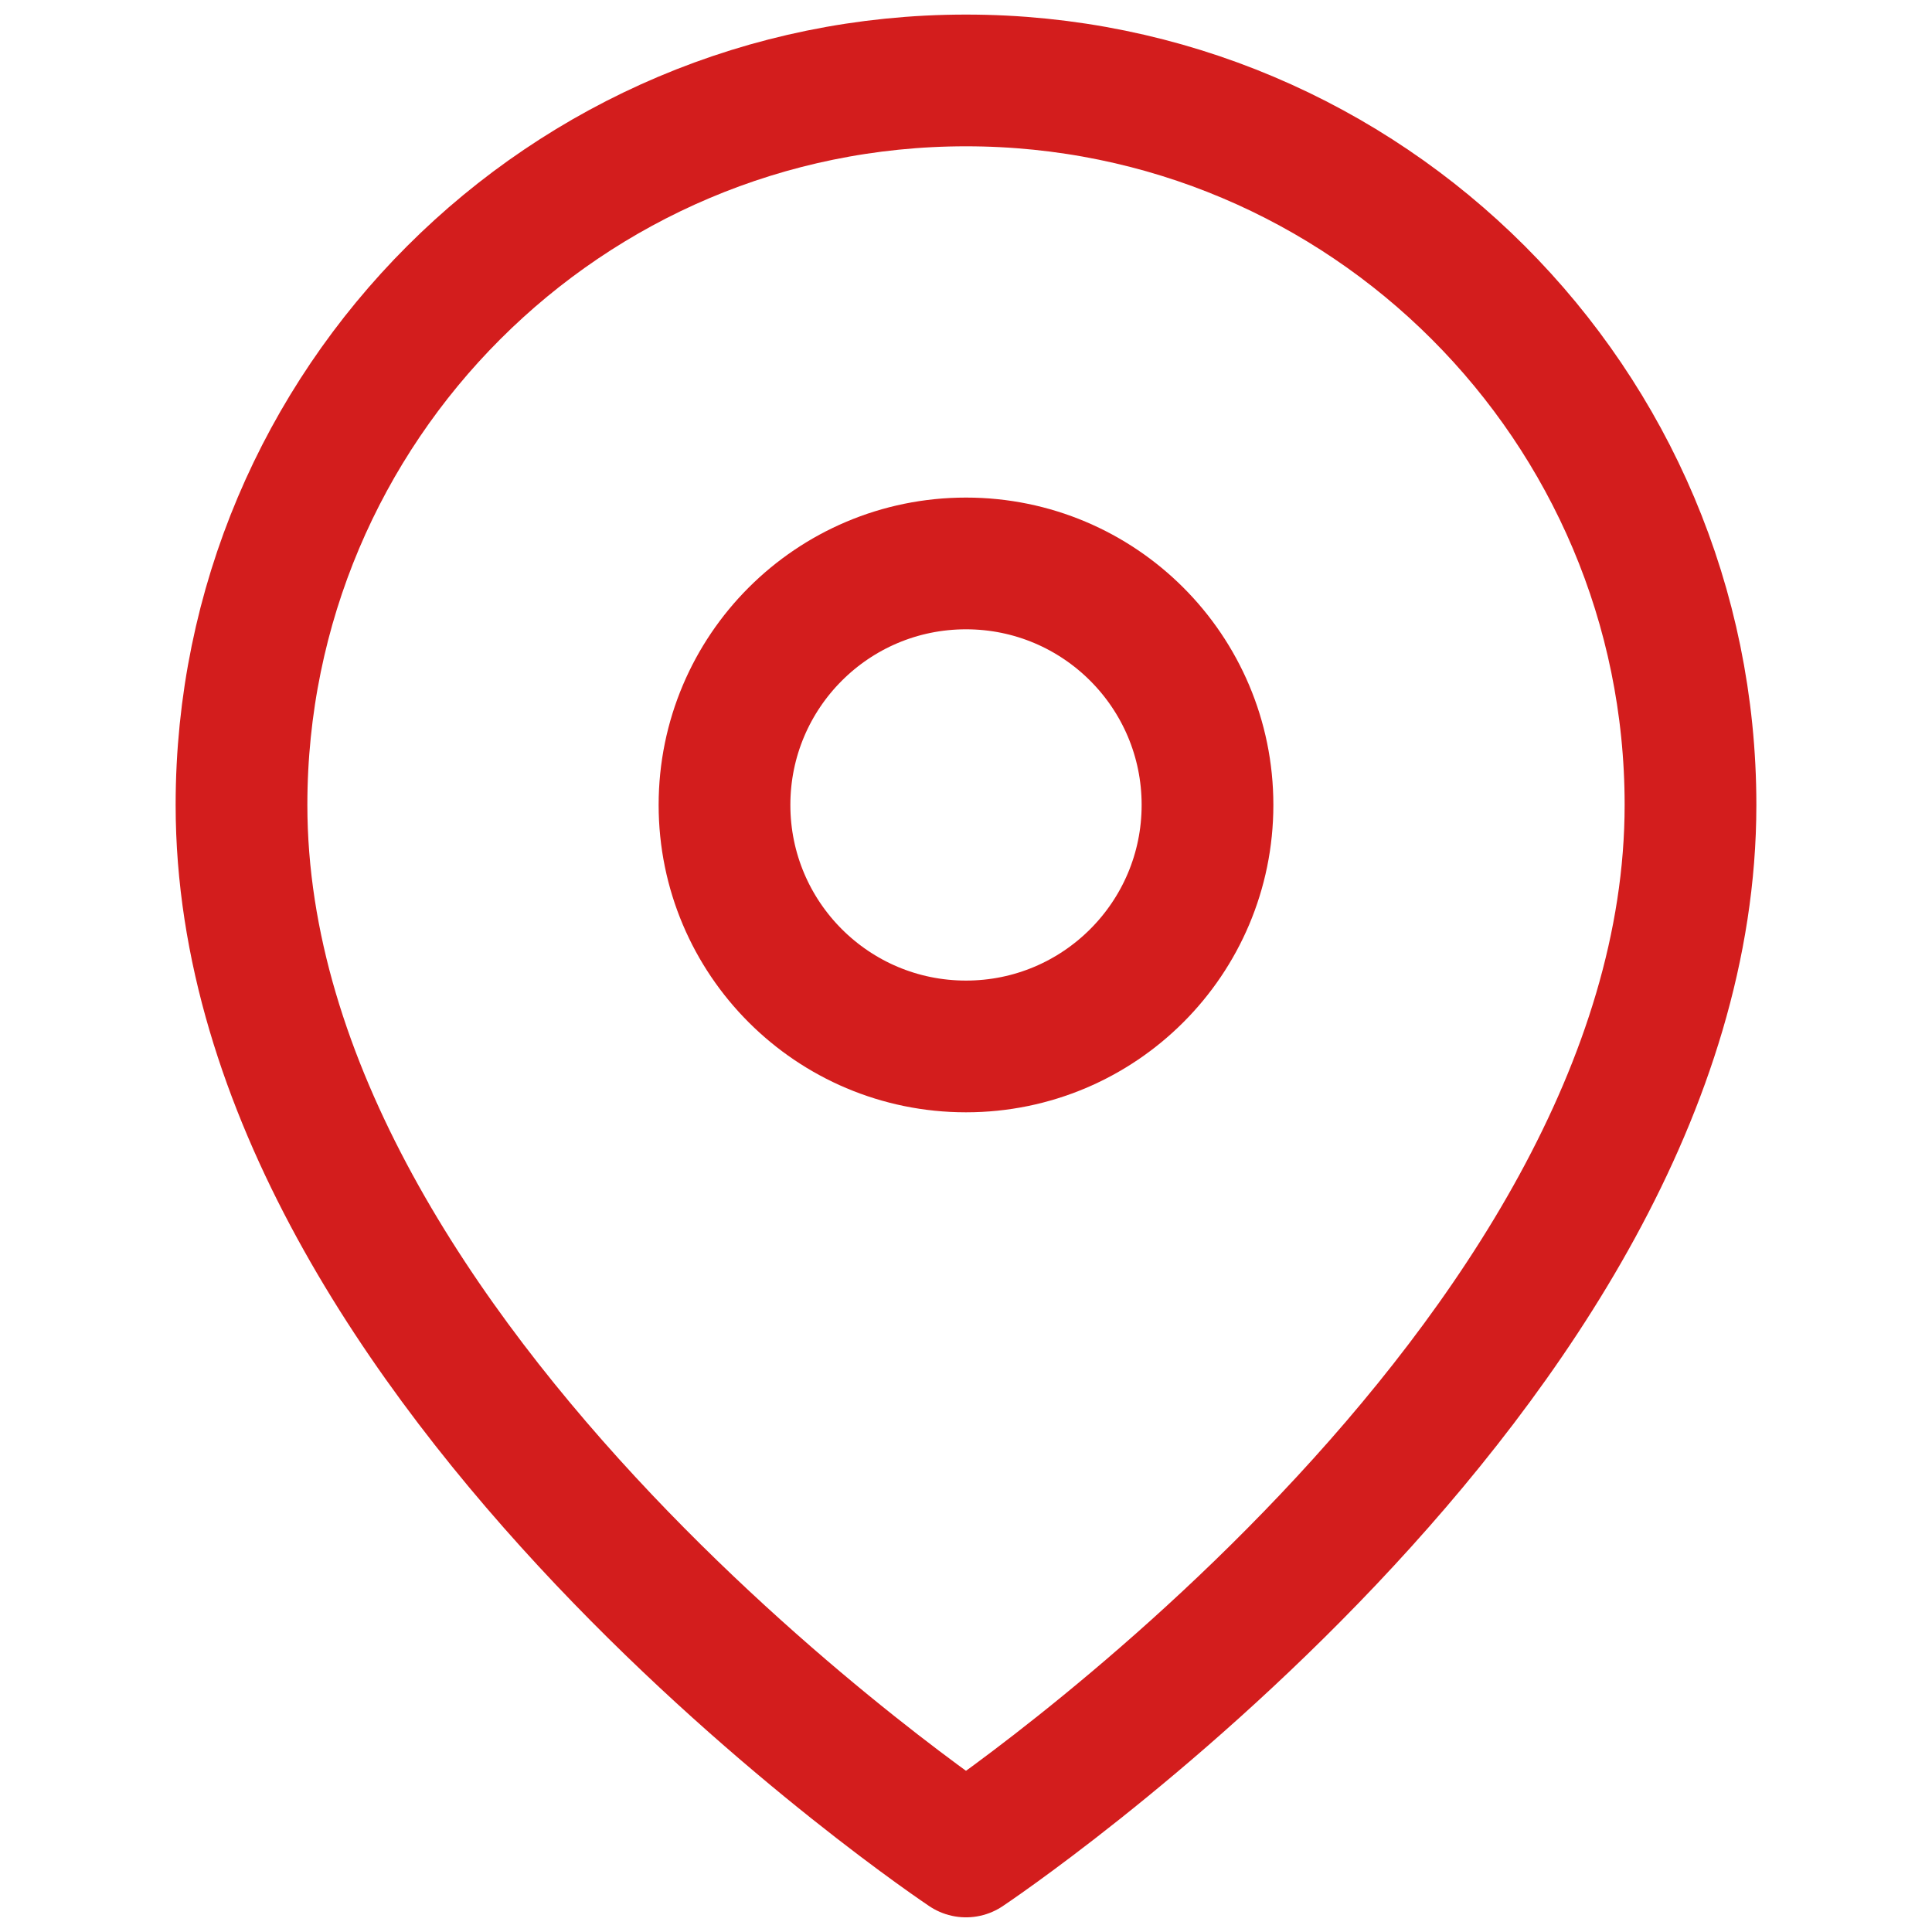 <svg width="22" height="22" viewBox="0 0 22 22" fill="none" xmlns="http://www.w3.org/2000/svg">
    <path fill-rule="evenodd" clip-rule="evenodd" d="M19.25 9.166C19.25 15.583 11 21.083 11 21.083C11 21.083 2.75 15.583 2.75 9.166C2.75 4.61 6.444 0.916 11 0.916C15.556 0.916 19.25 4.61 19.25 9.166V9.166Z" stroke="#D31D1D" stroke-width="1.5" stroke-linecap="round" stroke-linejoin="round"/>
    <path fill-rule="evenodd" clip-rule="evenodd" d="M11 11.916C12.519 11.916 13.75 10.685 13.75 9.166C13.75 7.647 12.519 6.416 11 6.416C9.481 6.416 8.25 7.647 8.25 9.166C8.25 10.685 9.481 11.916 11 11.916Z" stroke="#D31D1D" stroke-width="1.5" stroke-linecap="round" stroke-linejoin="round"/>
</svg>
